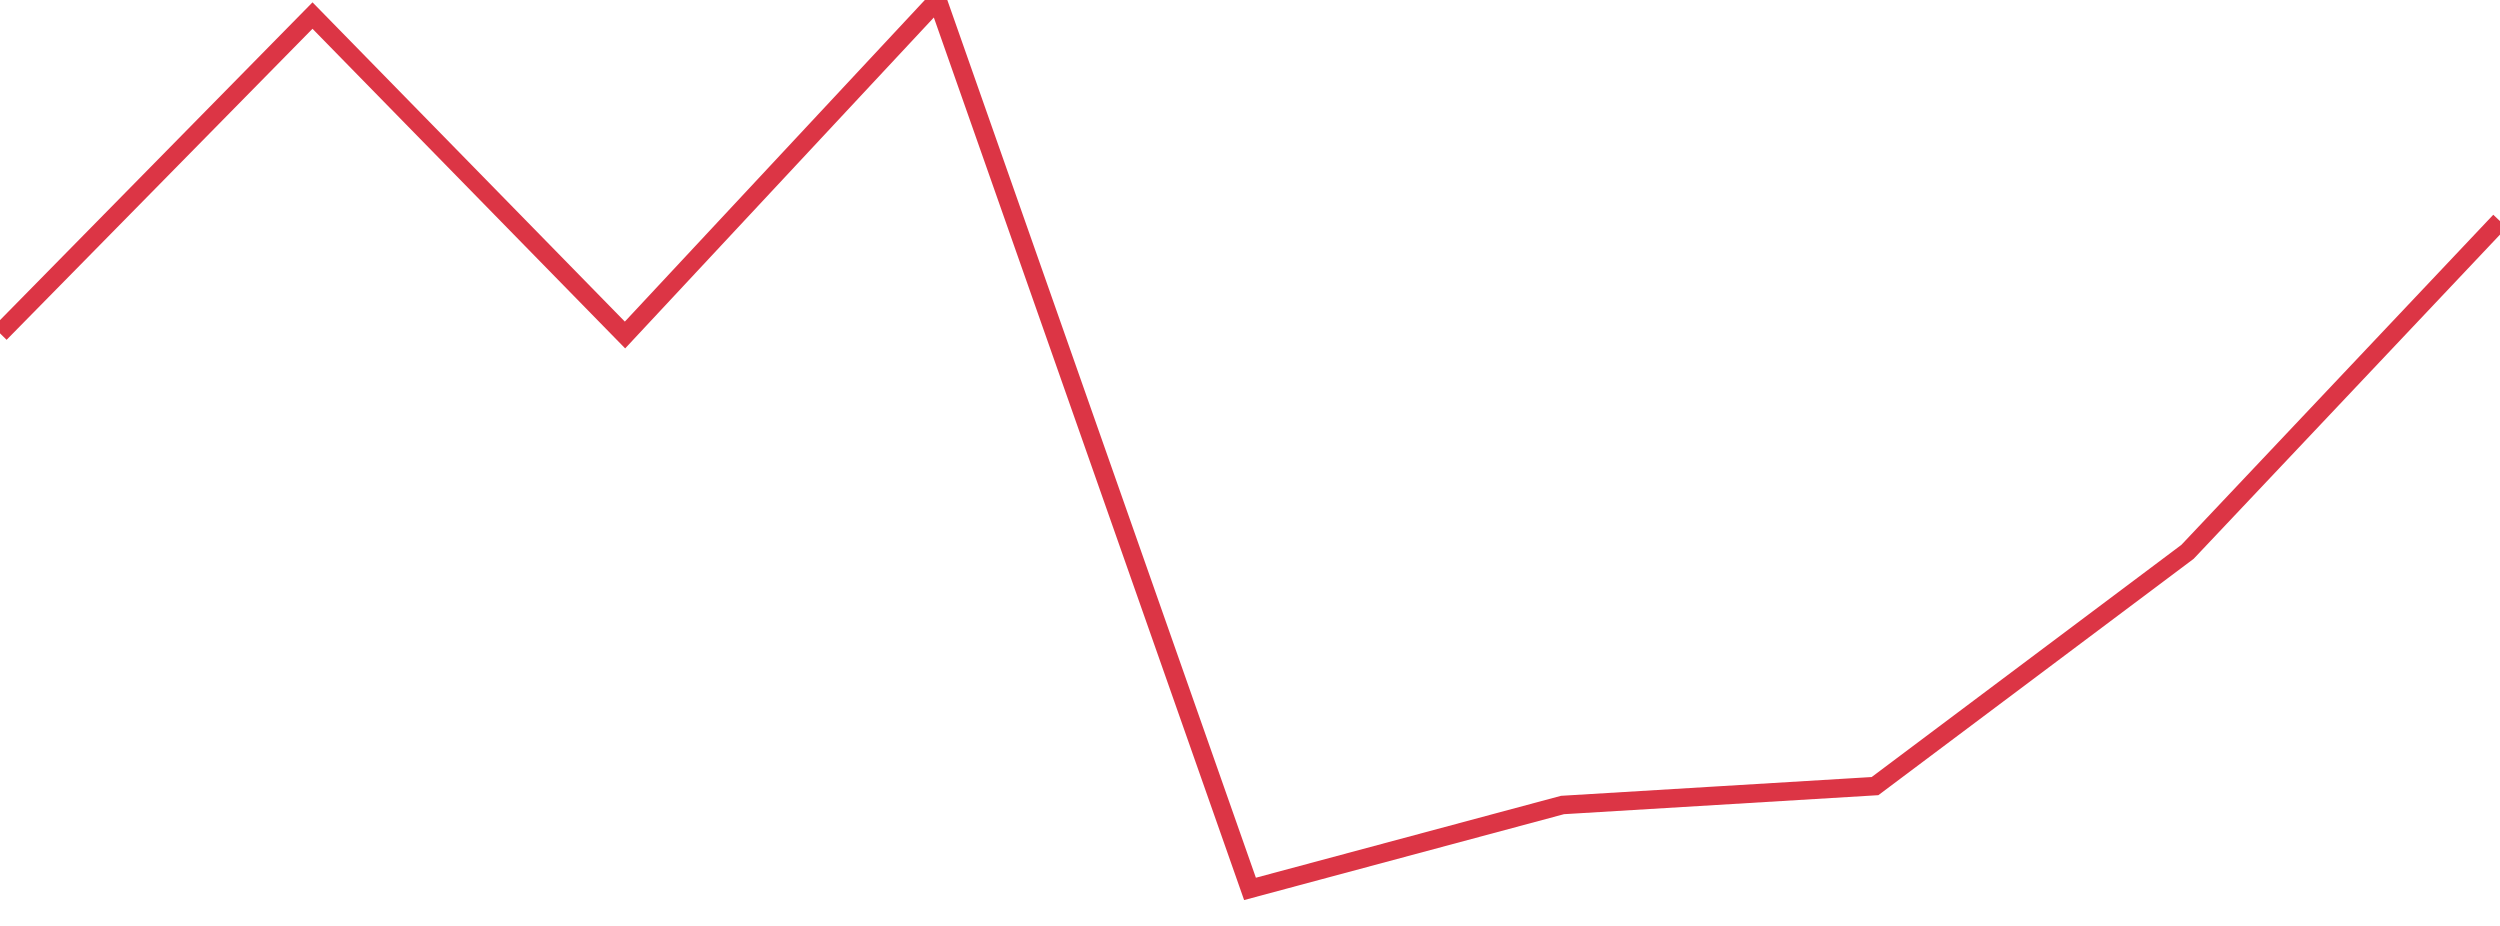 <?xml version="1.0" standalone="no"?>
<!DOCTYPE svg PUBLIC "-//W3C//DTD SVG 1.1//EN" "http://www.w3.org/Graphics/SVG/1.1/DTD/svg11.dtd">
<svg width="135" height="50" viewBox="0 0 135 50" preserveAspectRatio="none" class="sparkline" xmlns="http://www.w3.org/2000/svg"
xmlns:xlink="http://www.w3.org/1999/xlink"><path  class="sparkline--line" d="M 0 18 L 0 18 L 16.875 0.84 L 33.75 18.09 L 50.625 0 L 67.5 48 L 84.375 43.47 L 101.25 42.45 L 118.125 29.8 L 135 11.94" fill="none" stroke-width="1" stroke="#dc3545"></path></svg>